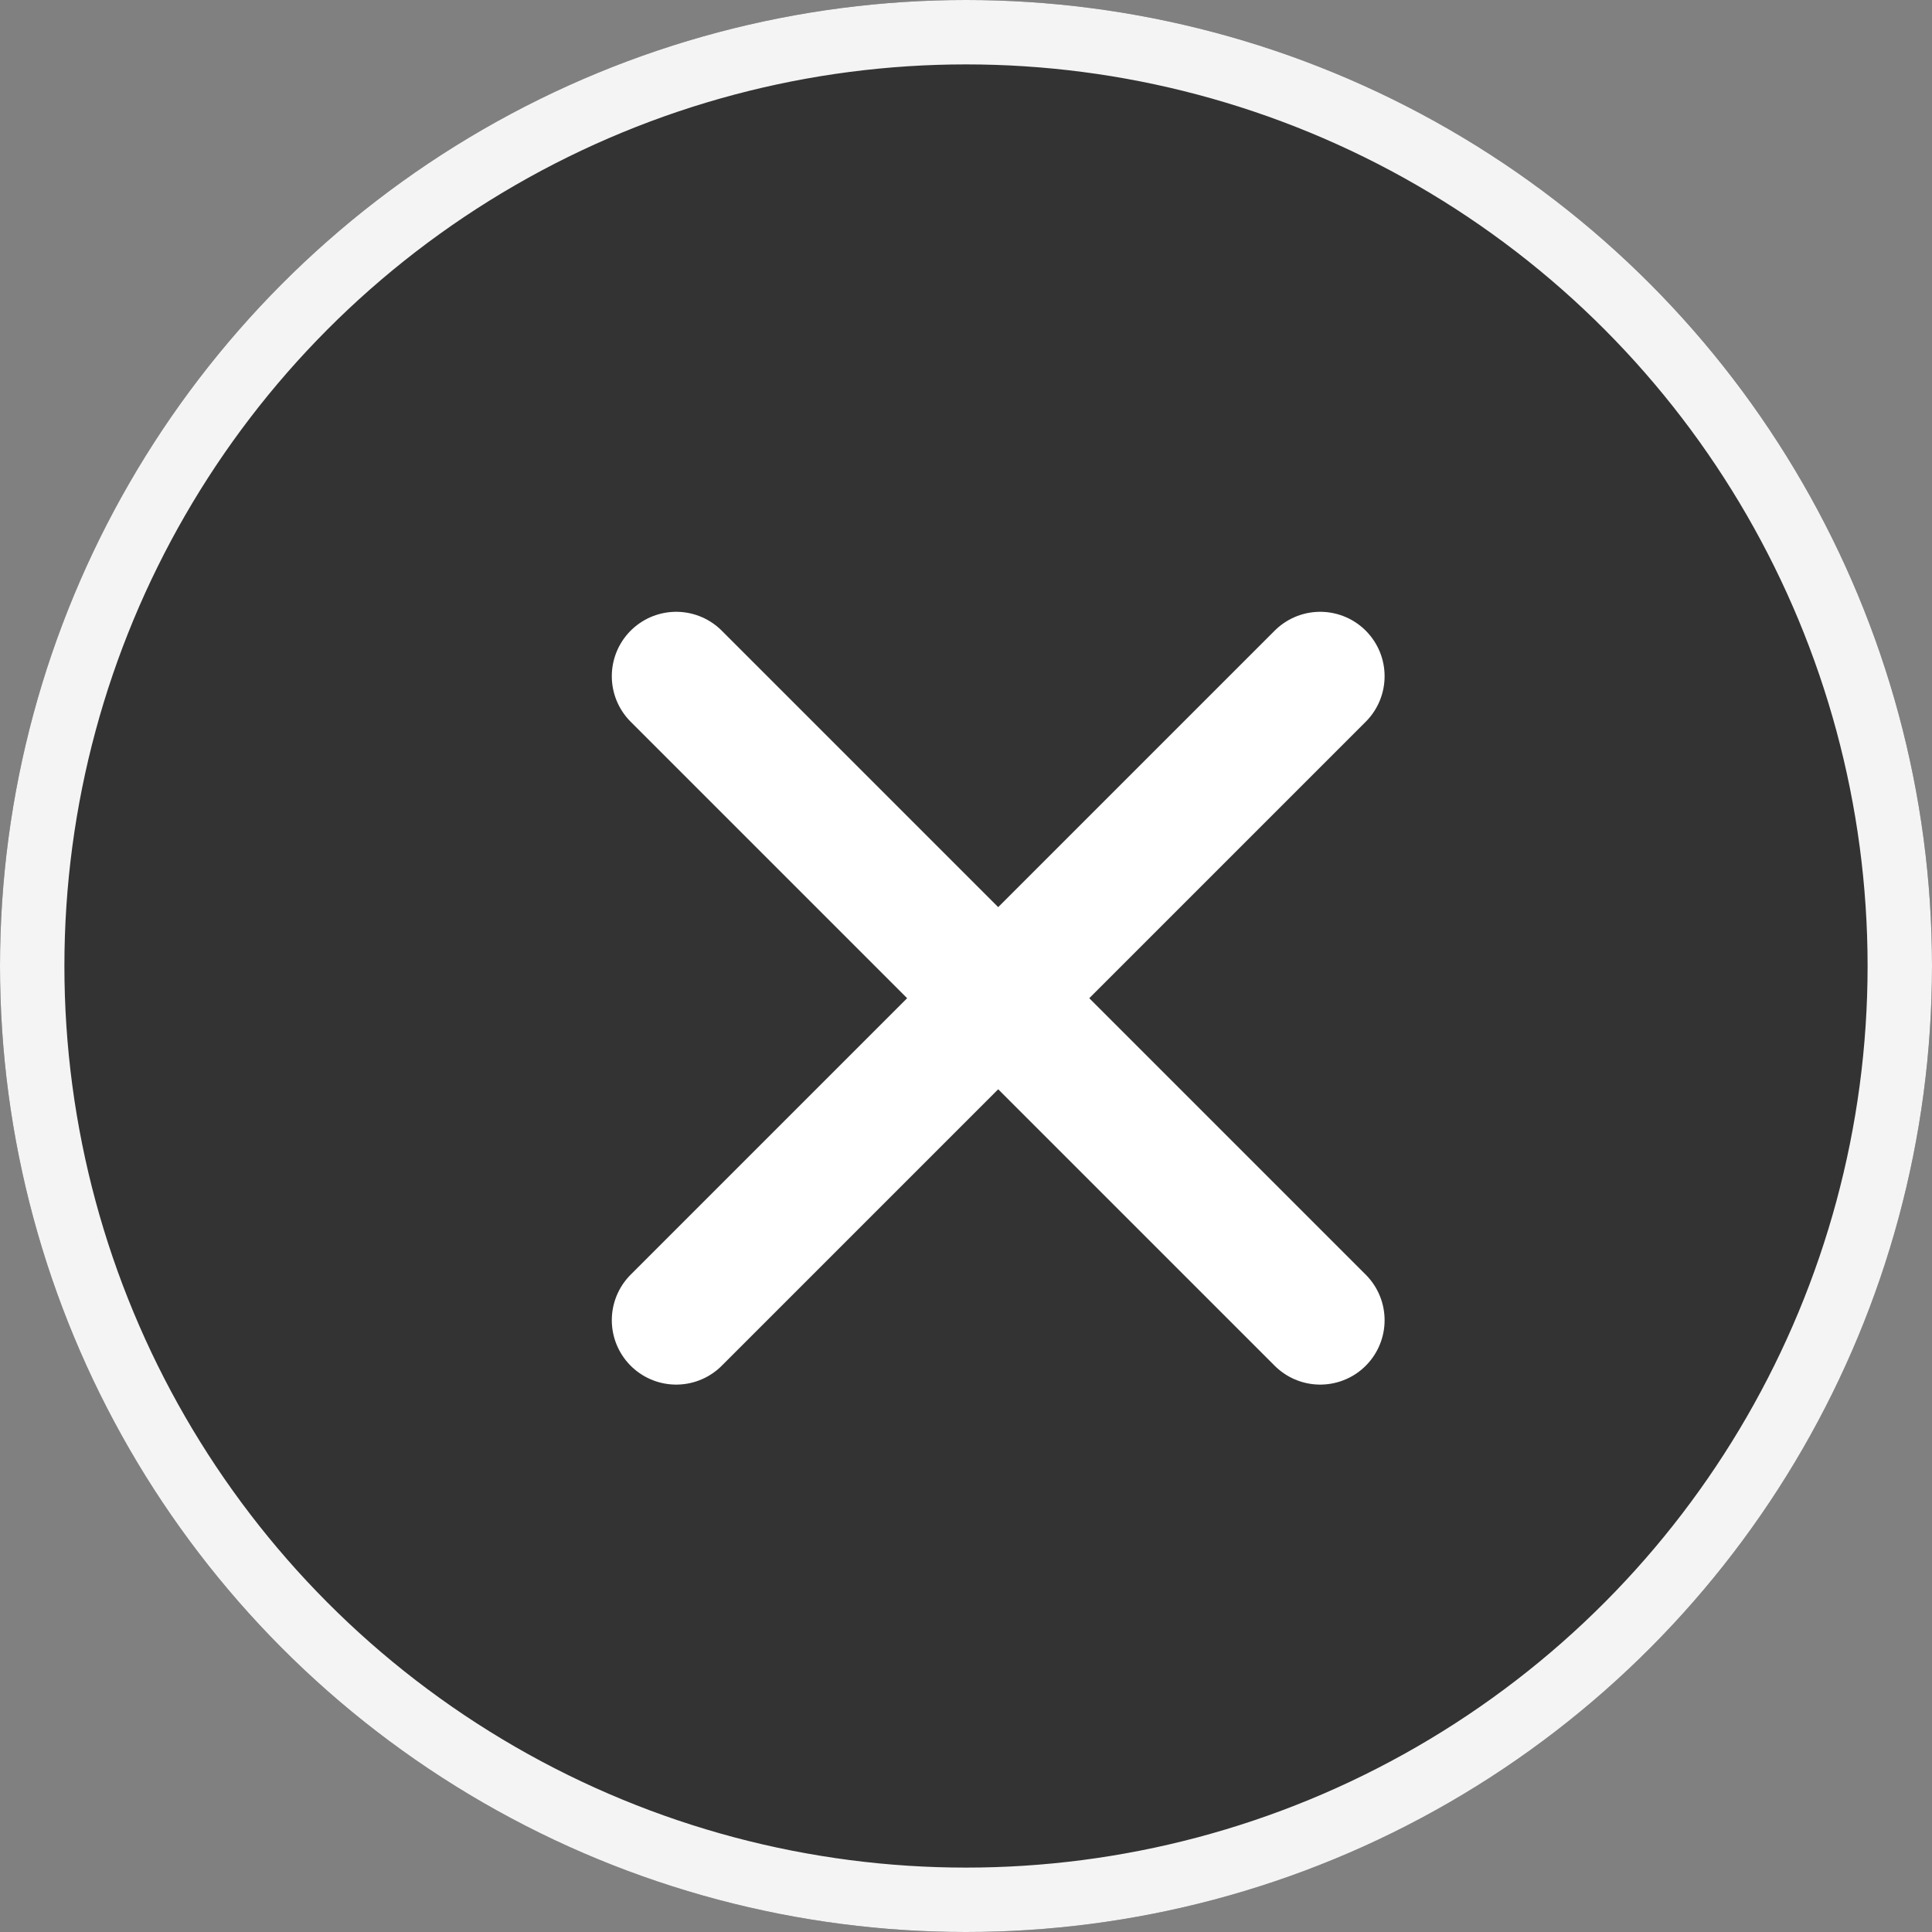 <svg xmlns="http://www.w3.org/2000/svg" width="30" height="30"><rect width="100%" height="100%" fill="#808080" stroke="none"/><g id="グループ_10129" data-name="グループ 10129" transform="translate(-207 -8972)"><g id="楕円形_380" data-name="楕円形 380" transform="translate(207 8972)" fill="#333" stroke="#f4f4f4" stroke-width="1"><circle cx="15" cy="15" r="15" stroke="none"/><circle cx="15" cy="15" r="14.5" fill="none"/></g><path id="線_1" data-name="線 1" fill="none" stroke="#fff" stroke-linecap="round" stroke-width="2" d="M217.5 8982.5l10 10"/><path id="線_2" data-name="線 2" fill="none" stroke="#fff" stroke-linecap="round" stroke-width="2" d="M227.5 8982.5l-10 10"/></g></svg>